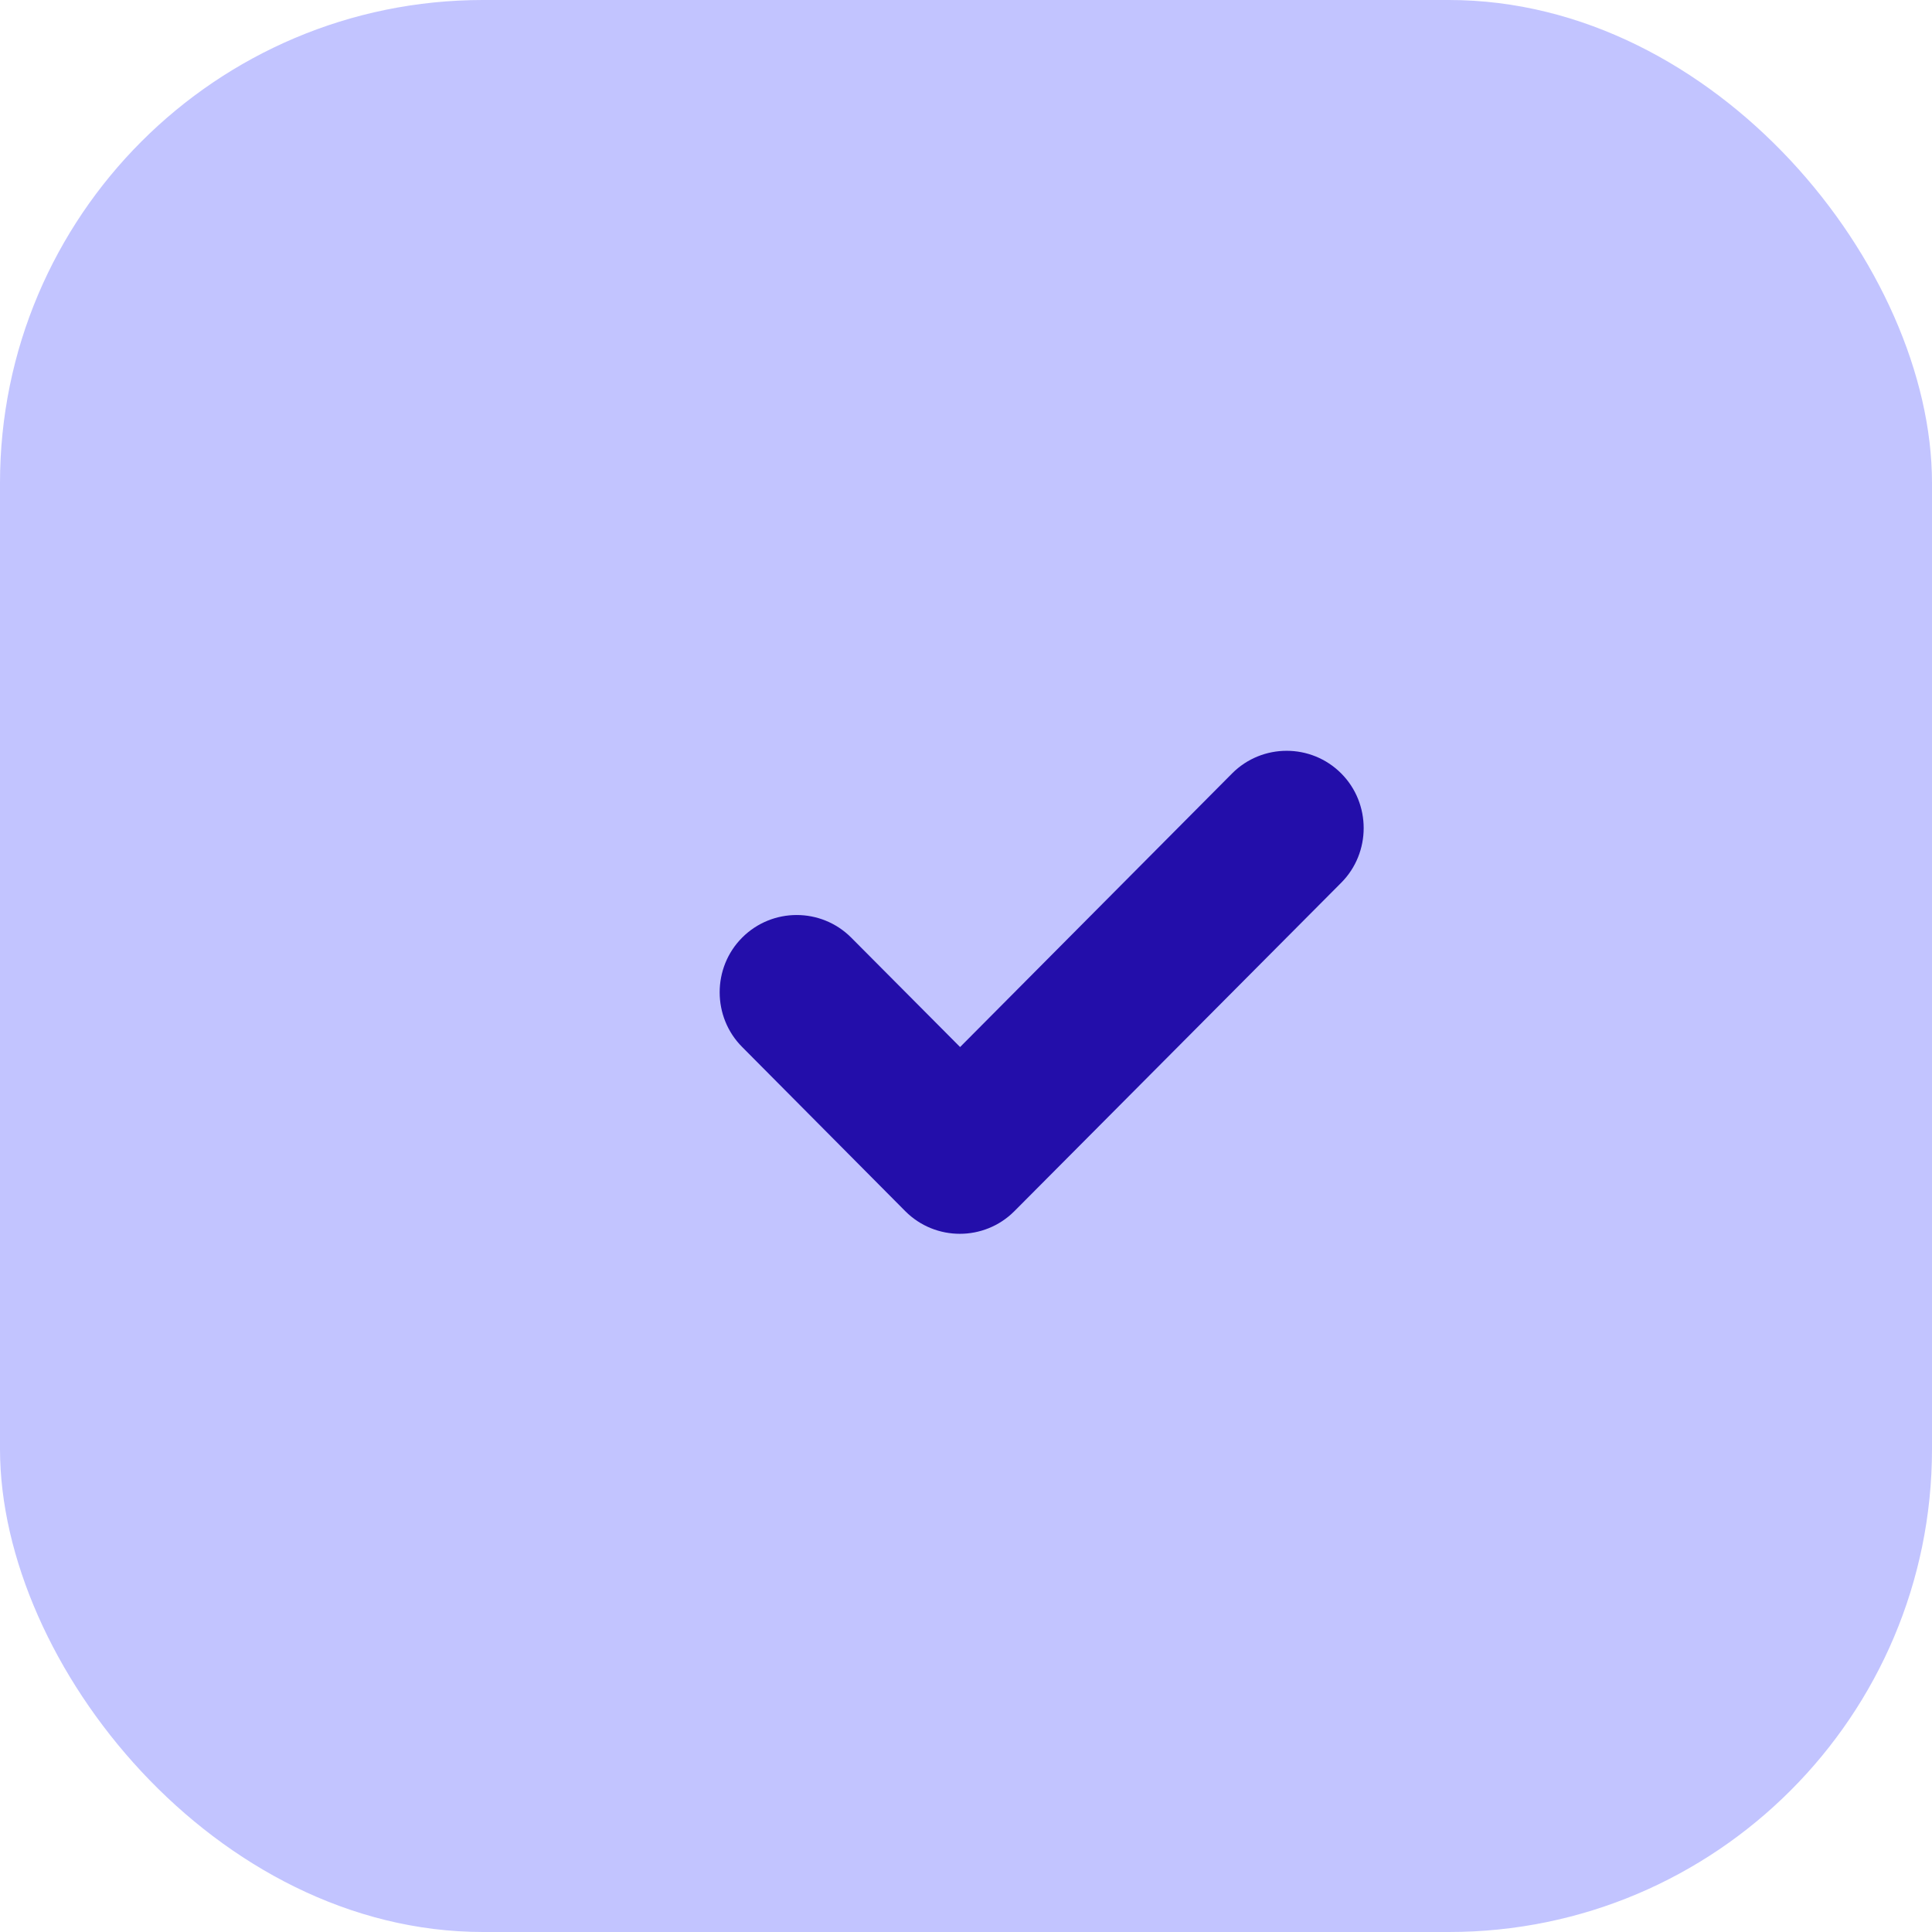 <?xml version="1.0" encoding="UTF-8"?>
<svg xmlns="http://www.w3.org/2000/svg" width="36" height="36" viewBox="0 0 36 36">
  <g id="Calque_1" data-name="Calque 1"/>
  <g id="Calque_2" data-name="Calque 2">
    <g id="Calque_1-2" data-name="Calque 1">
      <g>
        <rect width="36" height="36" rx="9" ry="9" style="fill: #c2c4ff;"/>
        <g id="Illustration_61" data-name="Illustration 61">
          <path d="M24.99,14.41c-.56-.56-1.47-.56-2.03,0l-5.07,5.1-2.03-2.04c-.56-.56-1.47-.56-2.03,0-.56,.56-.56,1.48,0,2.04l3.04,3.06c.56,.56,1.47,.56,2.03,0l6.09-6.12c.56-.56,.56-1.48,0-2.04Z" style="fill: #230eaa;"/>
        </g>
      </g>
    </g>
  </g>
</svg>